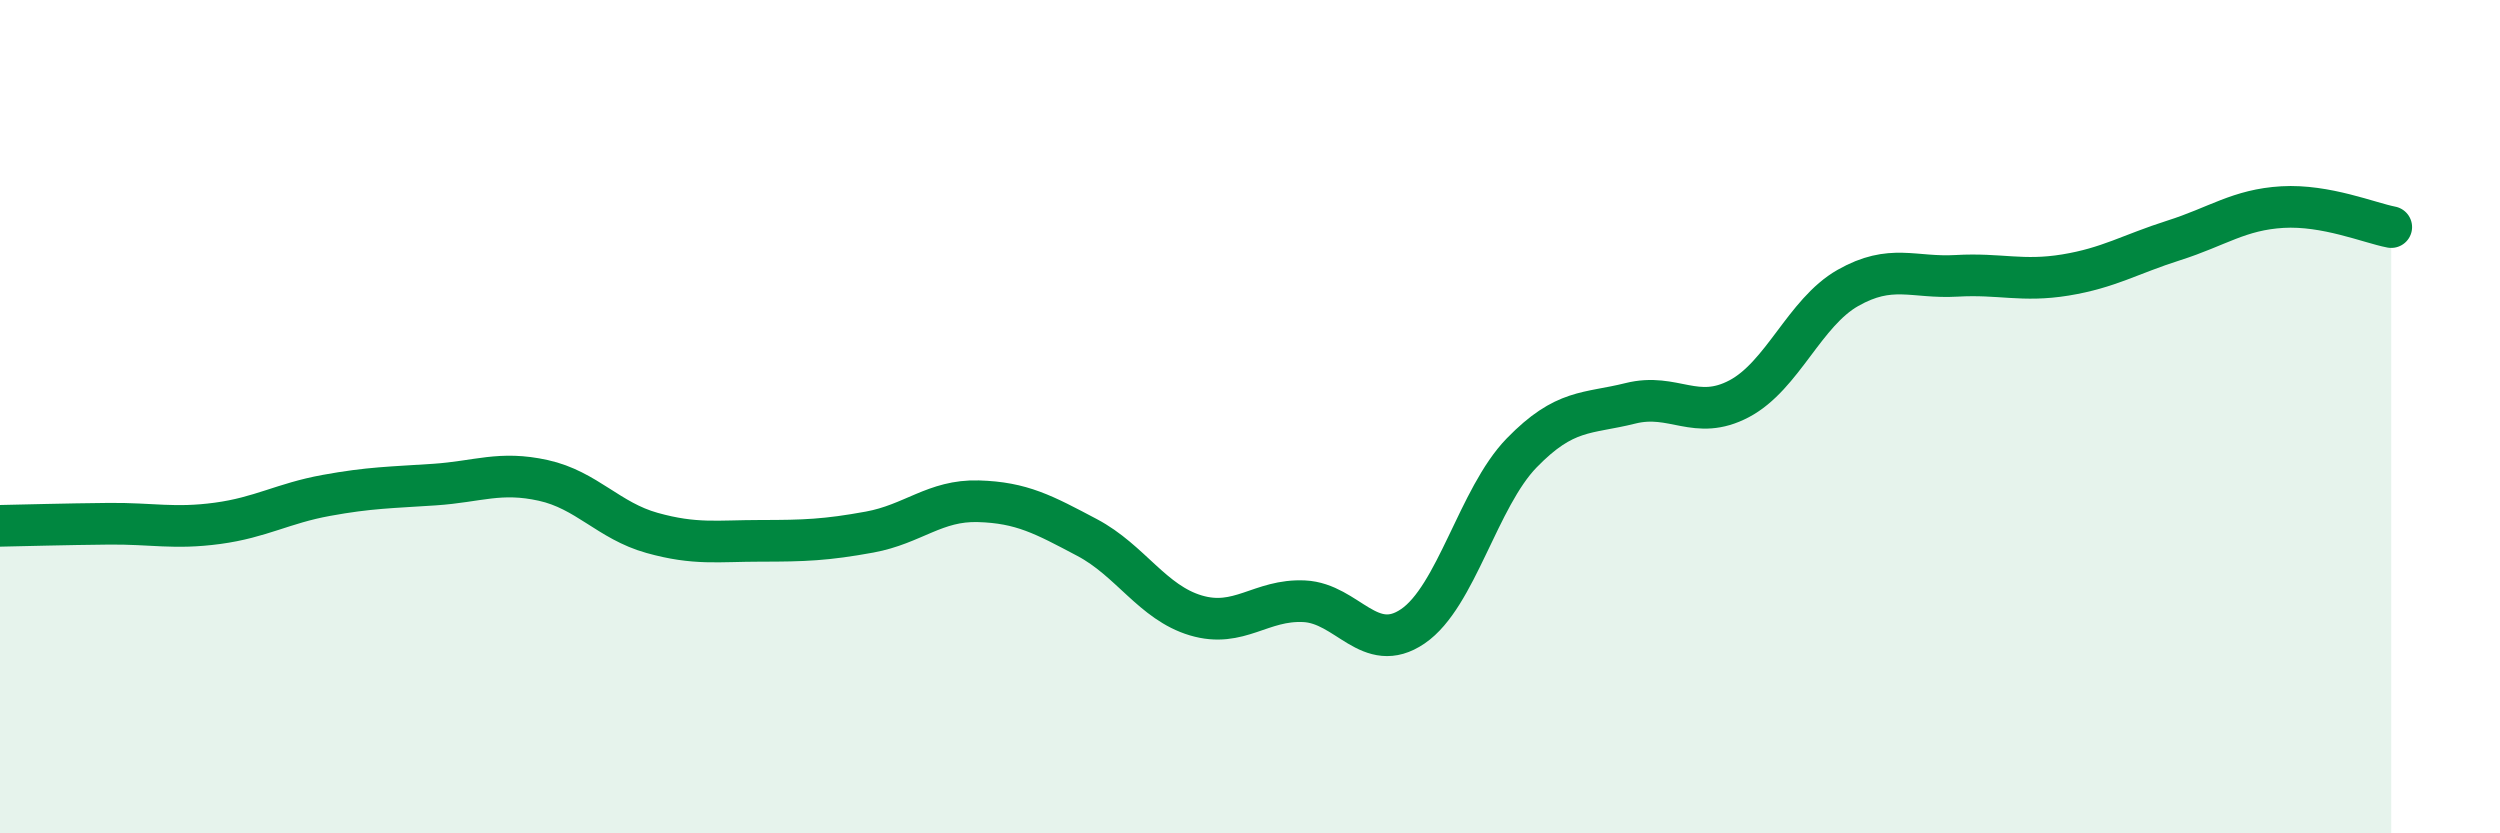 
    <svg width="60" height="20" viewBox="0 0 60 20" xmlns="http://www.w3.org/2000/svg">
      <path
        d="M 0,12.62 C 0.52,12.61 1.57,12.58 2.61,12.57 C 3.65,12.56 4.18,12.7 5.22,12.56 C 6.26,12.42 6.79,12.08 7.83,11.89 C 8.87,11.7 9.39,11.7 10.43,11.63 C 11.47,11.56 12,11.3 13.04,11.53 C 14.08,11.76 14.61,12.5 15.65,12.79 C 16.69,13.08 17.22,12.98 18.26,12.98 C 19.3,12.98 19.83,12.96 20.87,12.77 C 21.91,12.58 22.44,12 23.48,12.03 C 24.52,12.06 25.05,12.35 26.09,12.9 C 27.13,13.45 27.66,14.46 28.7,14.77 C 29.74,15.08 30.26,14.38 31.3,14.43 C 32.34,14.48 32.87,15.74 33.91,15.03 C 34.95,14.32 35.48,11.94 36.52,10.87 C 37.56,9.8 38.09,9.94 39.13,9.68 C 40.17,9.42 40.7,10.12 41.74,9.57 C 42.78,9.02 43.31,7.5 44.35,6.91 C 45.39,6.32 45.92,6.68 46.96,6.62 C 48,6.56 48.53,6.77 49.57,6.6 C 50.61,6.43 51.13,6.1 52.17,5.77 C 53.21,5.44 53.74,5.03 54.78,4.97 C 55.82,4.91 56.87,5.35 57.39,5.45L57.39 20L0 20Z"
        fill="#008740"
        opacity="0.1"
        stroke-linecap="round"
        stroke-linejoin="round"
      />
      <path
        d="M 0,12.62 C 0.52,12.61 1.57,12.58 2.61,12.57 C 3.65,12.56 4.18,12.7 5.22,12.56 C 6.26,12.42 6.79,12.08 7.83,11.89 C 8.87,11.7 9.39,11.7 10.43,11.63 C 11.47,11.56 12,11.3 13.04,11.53 C 14.08,11.76 14.61,12.5 15.65,12.79 C 16.69,13.08 17.22,12.98 18.26,12.98 C 19.3,12.98 19.83,12.96 20.87,12.77 C 21.91,12.58 22.44,12 23.48,12.03 C 24.52,12.06 25.05,12.35 26.09,12.9 C 27.13,13.45 27.66,14.46 28.7,14.77 C 29.74,15.08 30.26,14.38 31.3,14.43 C 32.34,14.48 32.87,15.74 33.91,15.03 C 34.95,14.32 35.48,11.94 36.52,10.87 C 37.56,9.8 38.09,9.94 39.13,9.68 C 40.17,9.42 40.7,10.12 41.74,9.57 C 42.78,9.02 43.31,7.5 44.35,6.91 C 45.39,6.32 45.92,6.68 46.96,6.62 C 48,6.56 48.53,6.77 49.57,6.6 C 50.61,6.43 51.13,6.1 52.17,5.77 C 53.21,5.44 53.74,5.03 54.78,4.97 C 55.82,4.91 56.87,5.35 57.39,5.45"
        stroke="#008740"
        stroke-width="1"
        fill="none"
        stroke-linecap="round"
        stroke-linejoin="round"
      />
    </svg>
  